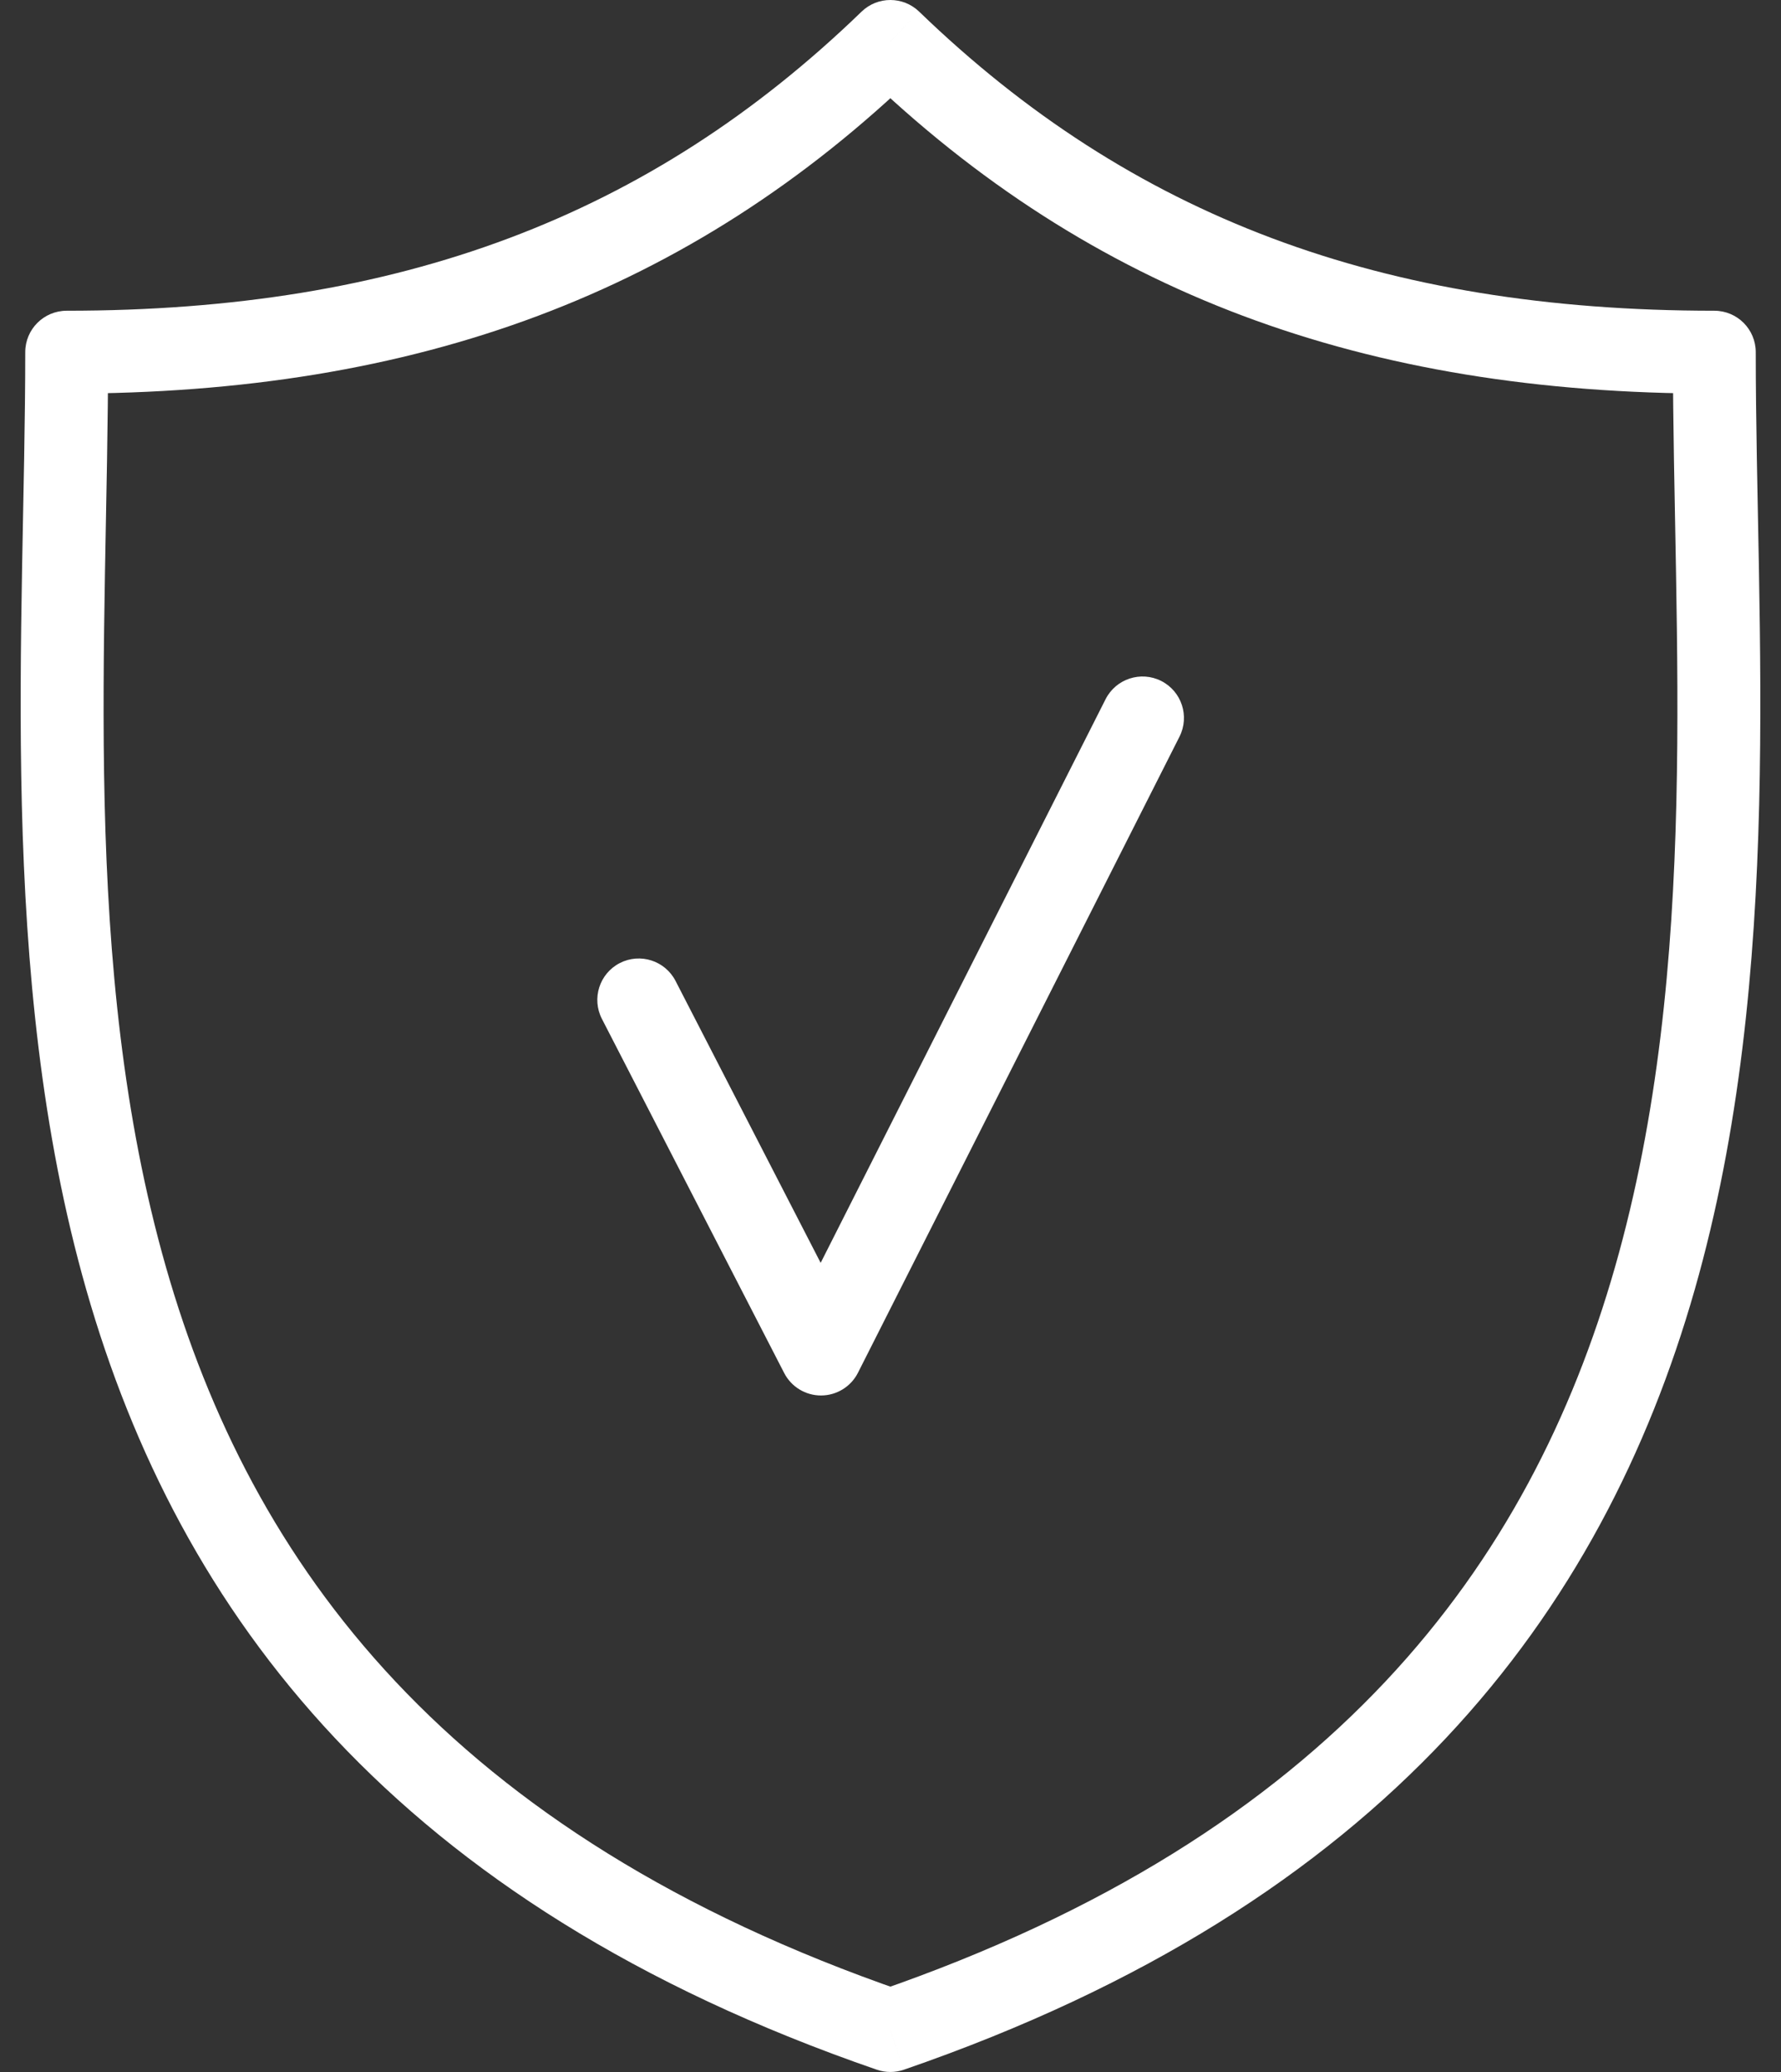<svg width="86" height="100" viewBox="0 0 86 100" version="1.1" xmlns="http://www.w3.org/2000/svg" xmlns:xlink="http://www.w3.org/1999/xlink">
<rect x="0" y="0" width="86" height="100" fill="#333333" stroke="none"/>
<title>warranty</title>
<desc>Created using Figma</desc>
<g id="Canvas" transform="translate(-2372 -810)">
<g id="warranty">
<g id="Vector">
<use xlink:href="#path0_stroke" transform="translate(2375 812)" fill="#FFFFFF"/>
</g>
</g>
</g>
<defs>
<path id="path0_stroke" d="M 79.781 14.997L 81.781 14.997C 81.781 13.892 80.886 12.997 79.781 12.997L 79.781 14.997ZM 39.993 0L 41.383 -1.439C 40.607 -2.187 39.378 -2.187 38.603 -1.438L 39.993 0ZM 0.219 14.997L 0.219 12.997C -0.885 12.997 -1.781 13.892 -1.781 14.997L 0.219 14.997ZM 39.993 96L 39.342 97.891C 39.764 98.036 40.223 98.036 40.645 97.891L 39.993 96ZM 29.621 45.344C 29.116 44.362 27.91 43.976 26.927 44.481C 25.945 44.987 25.559 46.193 26.065 47.175L 29.621 45.344ZM 36.644 63.35L 34.866 64.266C 35.21 64.934 35.9 65.353 36.651 65.35C 37.403 65.347 38.09 64.923 38.429 64.253L 36.644 63.35ZM 53.955 33.553C 54.453 32.567 54.058 31.364 53.073 30.865C 52.087 30.367 50.884 30.762 50.385 31.747L 53.955 33.553ZM 79.781 12.997C 63.741 12.997 51.639 8.465 41.383 -1.439L 38.604 1.439C 49.706 12.159 62.851 16.997 79.781 16.997L 79.781 12.997ZM 38.603 -1.438C 28.36 8.465 16.259 12.997 0.219 12.997L 0.219 16.997C 17.149 16.997 30.295 12.159 41.384 1.438L 38.603 -1.438ZM -1.781 14.997C -1.781 28.179 -3.204 44.967 1.17 60.259C 5.618 75.812 16.028 89.855 39.342 97.891L 40.645 94.109C 18.589 86.507 9.112 73.481 5.015 59.159C 0.844 44.575 2.219 28.68 2.219 14.997L -1.781 14.997ZM 40.645 97.891C 63.965 89.855 74.379 75.813 78.829 60.259C 83.204 44.967 81.781 28.179 81.781 14.997L 77.781 14.997C 77.781 28.68 79.156 44.575 74.983 59.159C 70.885 73.481 61.405 86.507 39.342 94.109L 40.645 97.891ZM 26.065 47.175L 34.866 64.266L 38.422 62.434L 29.621 45.344L 26.065 47.175ZM 38.429 64.253L 53.955 33.553L 50.385 31.747L 34.859 62.447L 38.429 64.253Z"/>
</defs>
</svg>
